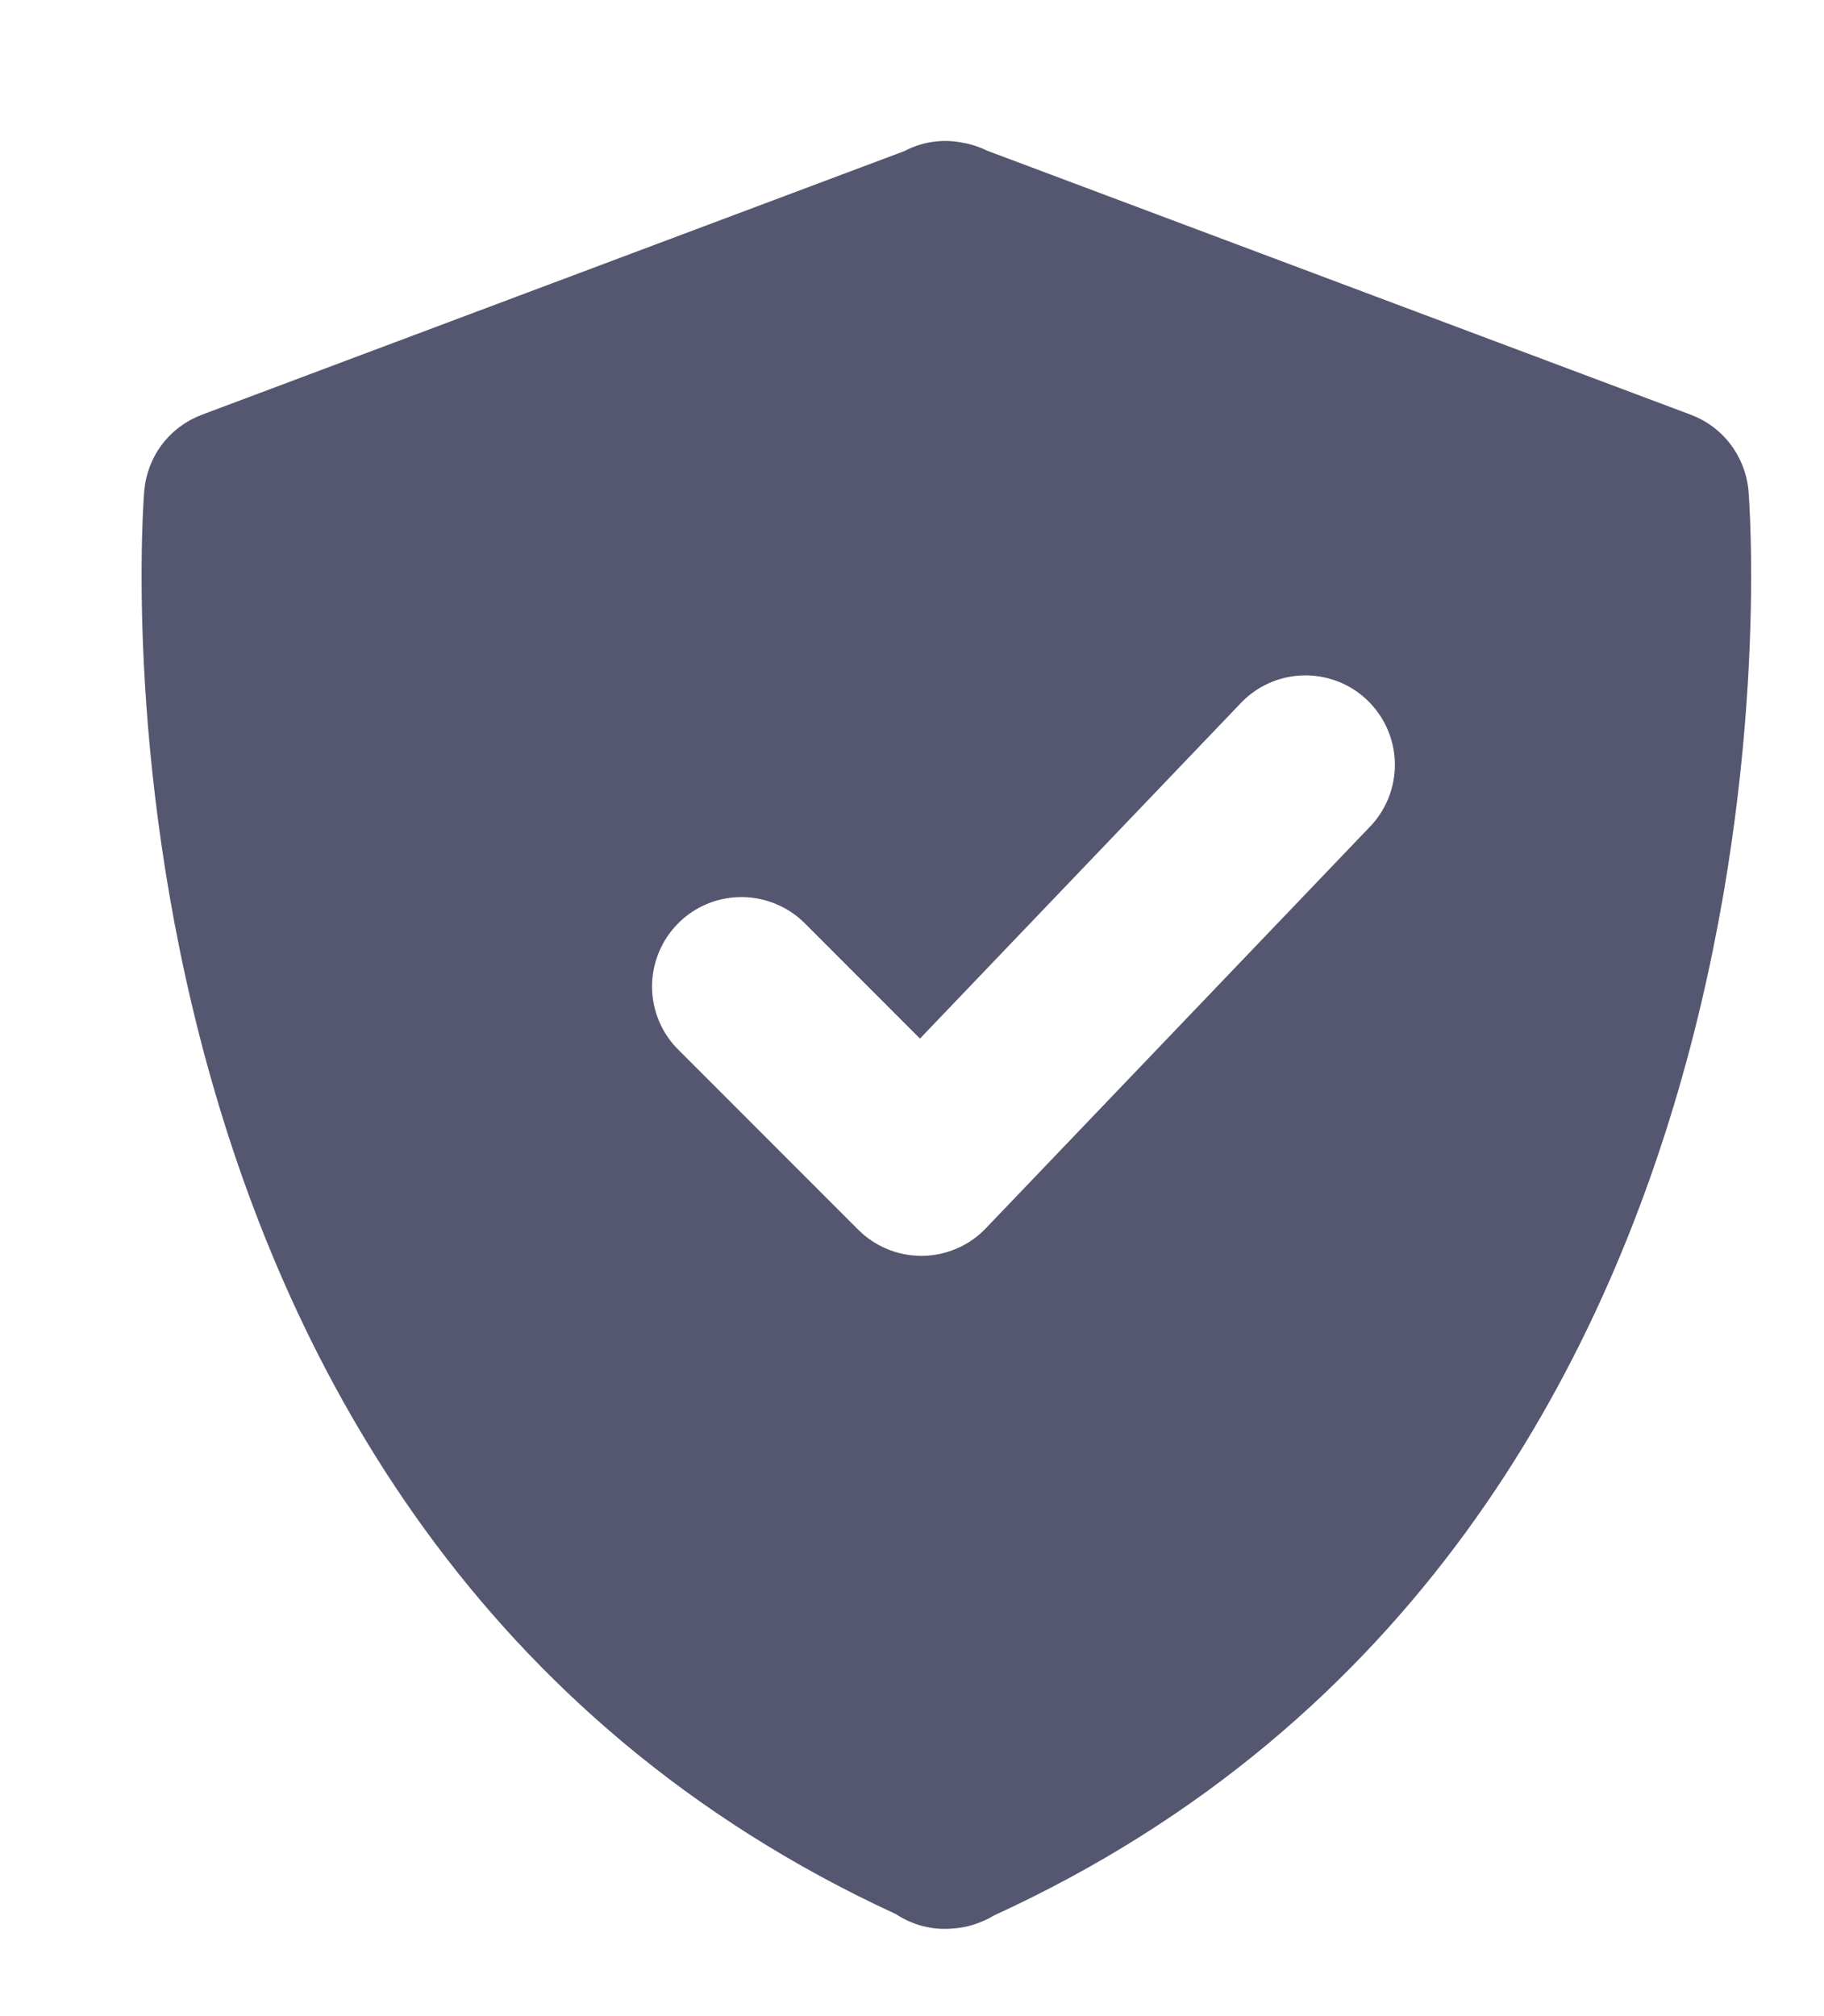 <svg width="19" height="21" viewBox="0 0 19 21" fill="none" xmlns="http://www.w3.org/2000/svg">
<g clip-path="url(#clip0_1_76)">
<g clip-path="url(#clip1_1_76)">
<g clip-path="url(#clip2_1_76)">
<path d="M18.213 5.108C18.197 4.934 18.132 4.767 18.026 4.628C17.92 4.488 17.777 4.382 17.613 4.32L10.284 1.57C10.2 1.529 10.111 1.5 10.019 1.485C9.815 1.445 9.604 1.477 9.42 1.574L2.103 4.32C1.939 4.382 1.795 4.488 1.689 4.628C1.583 4.767 1.519 4.934 1.503 5.108C1.493 5.216 0.627 15.928 9.333 19.938C9.507 20.053 9.713 20.106 9.92 20.088C10.071 20.079 10.221 20.032 10.355 19.951C19.09 15.951 18.223 5.216 18.213 5.108ZM14.257 8.625L10.27 12.793C10.185 12.883 10.082 12.955 9.968 13.004C9.855 13.053 9.732 13.08 9.608 13.081H9.598C9.351 13.081 9.114 12.983 8.939 12.808L7.077 10.945C6.988 10.86 6.917 10.757 6.868 10.643C6.819 10.529 6.793 10.407 6.792 10.284C6.791 10.16 6.815 10.037 6.862 9.923C6.908 9.808 6.978 9.704 7.065 9.617C7.152 9.529 7.256 9.46 7.371 9.413C7.485 9.366 7.608 9.343 7.732 9.344C7.855 9.345 7.978 9.371 8.091 9.42C8.205 9.468 8.308 9.539 8.394 9.628L9.583 10.818L12.911 7.338C12.995 7.246 13.096 7.172 13.209 7.12C13.321 7.068 13.443 7.04 13.567 7.035C13.691 7.031 13.815 7.052 13.931 7.096C14.047 7.14 14.153 7.207 14.242 7.293C14.332 7.379 14.404 7.482 14.453 7.596C14.502 7.709 14.529 7.832 14.53 7.956C14.531 8.08 14.508 8.203 14.461 8.318C14.414 8.433 14.345 8.537 14.257 8.625Z" fill="#555770"/>
</g>
</g>
</g>
<defs>
<clipPath id="clip0_1_76">
<rect width="18" height="20" fill="white" transform="translate(0.56 0.78)"/>
</clipPath>
<clipPath id="clip1_1_76">
<rect width="18" height="20" fill="white" transform="translate(0.56 0.78)"/>
</clipPath>
<clipPath id="clip2_1_76">
<rect width="18" height="18.947" fill="white" transform="translate(0.56 1.306)"/>
</clipPath>
</defs>
</svg>
